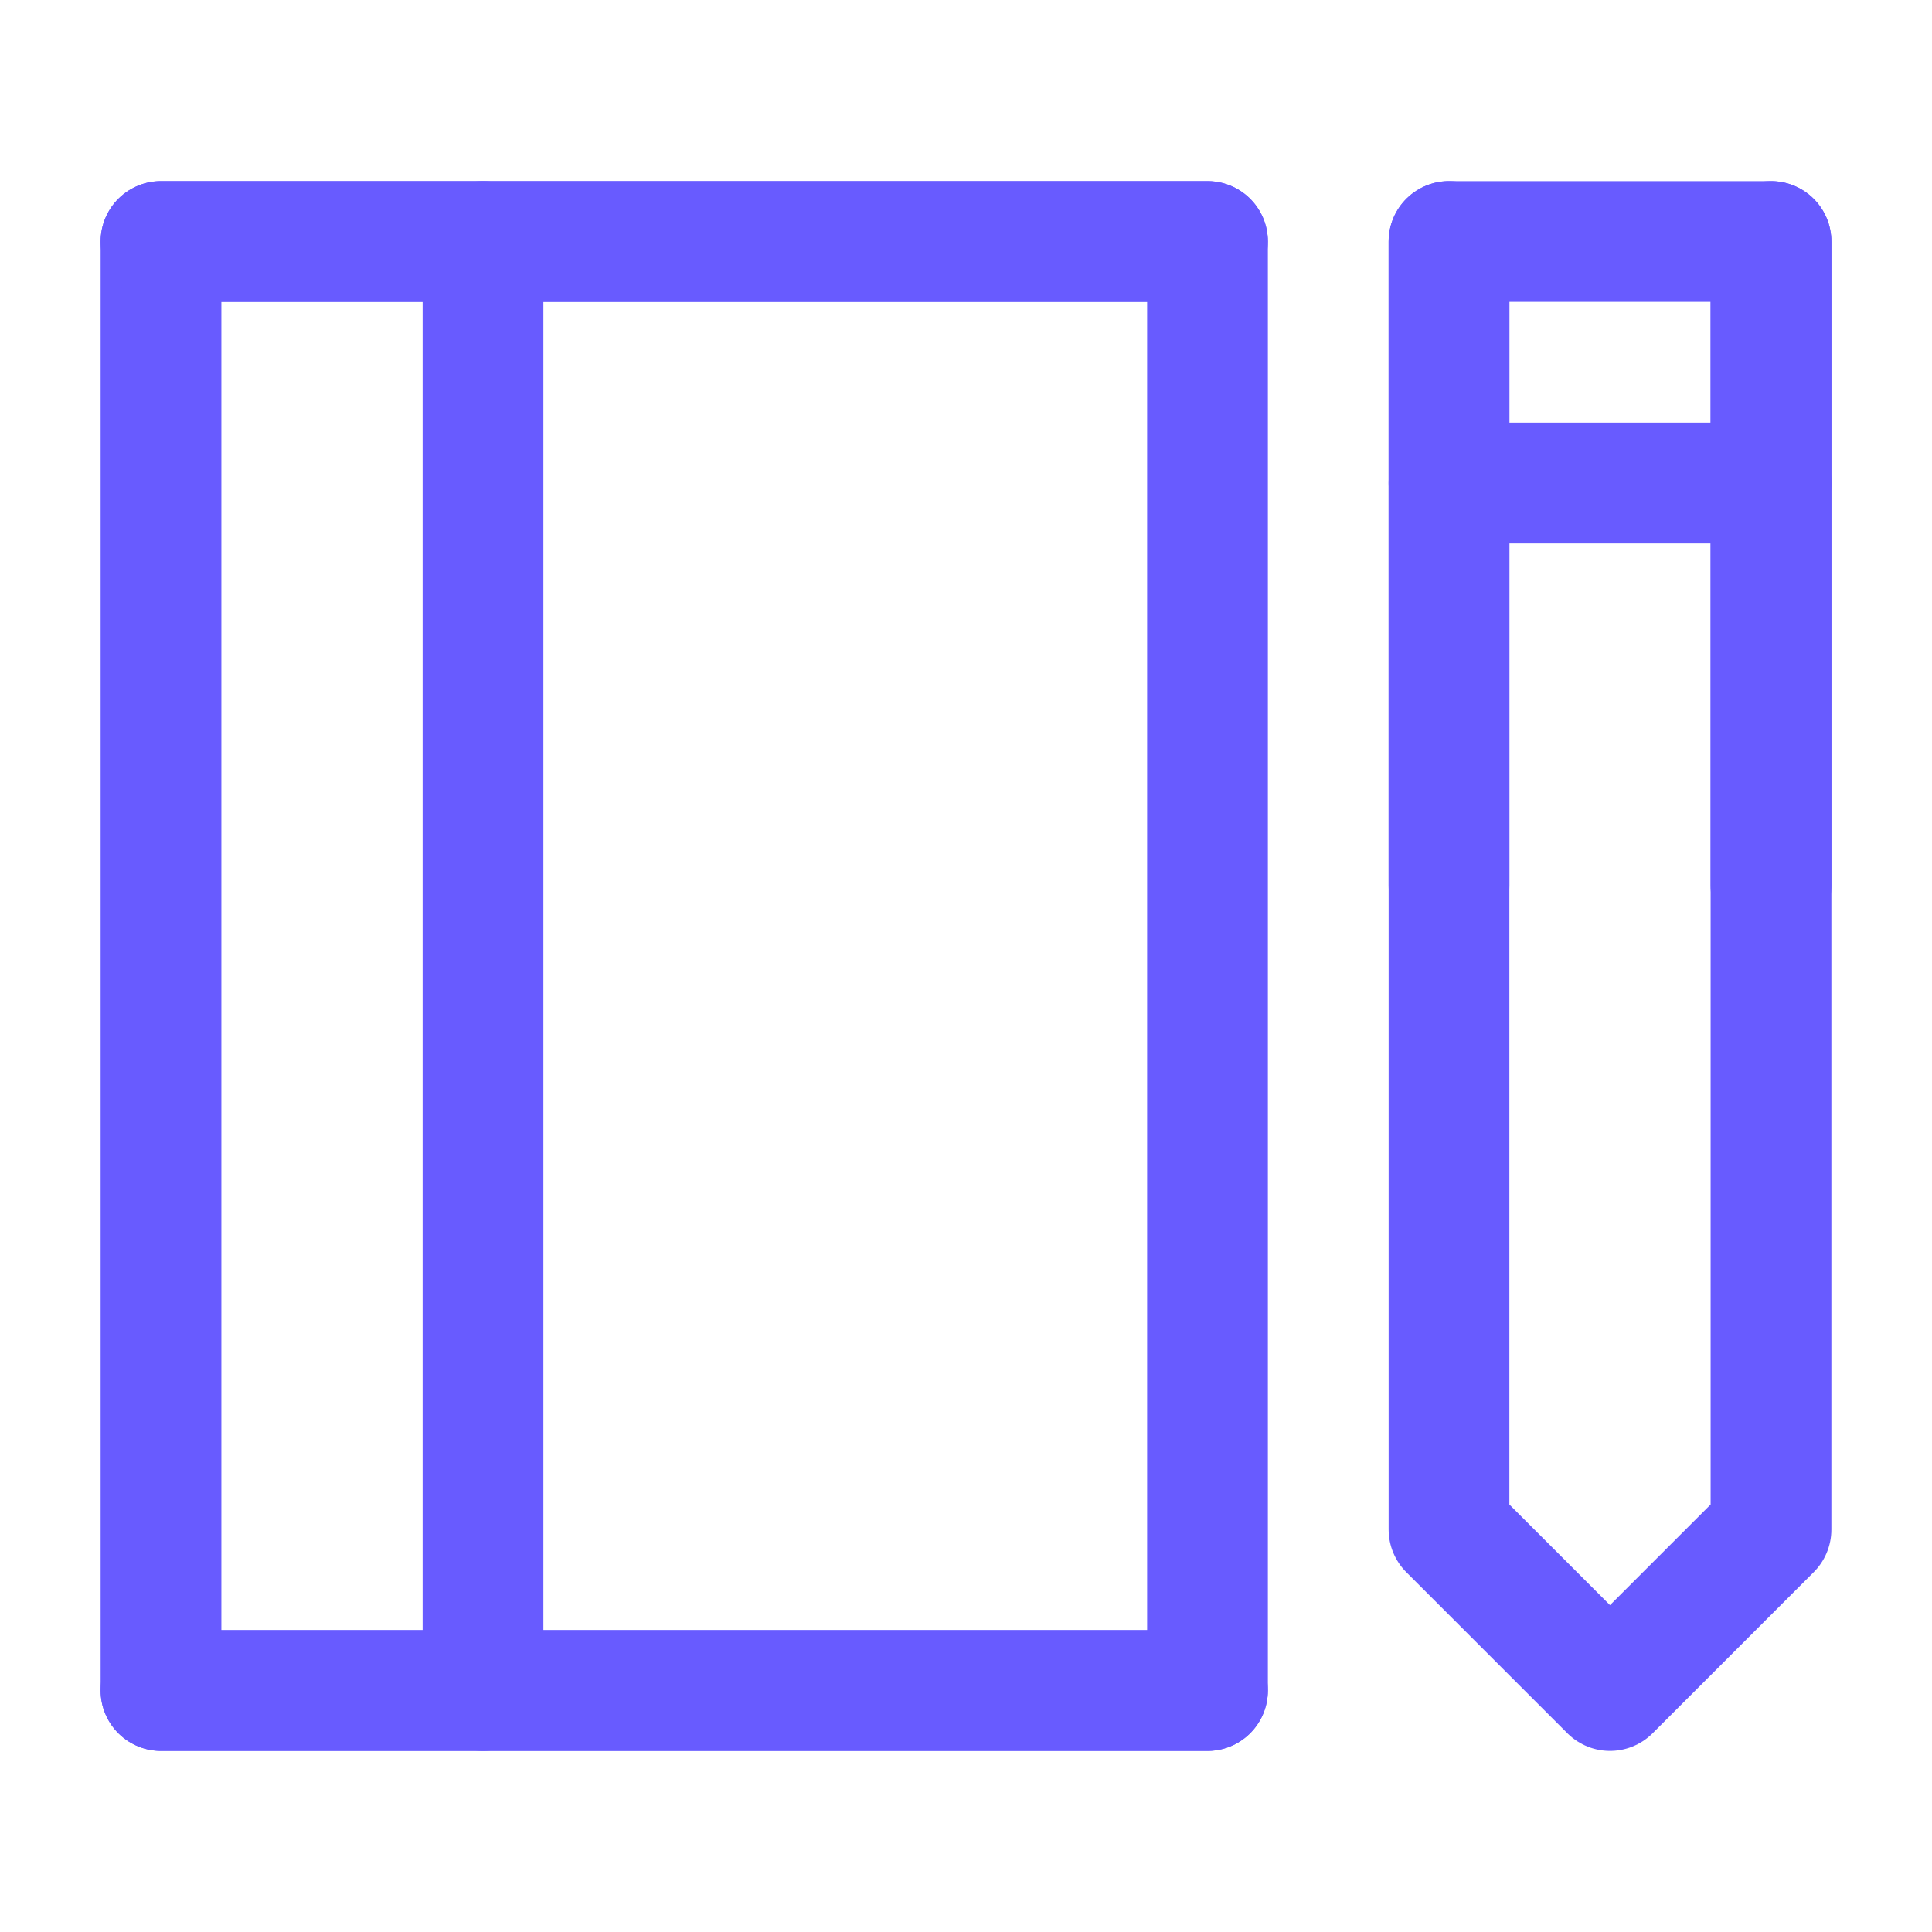 <svg width="24" height="24" viewBox="0 0 24 24" fill="none" xmlns="http://www.w3.org/2000/svg">
<path d="M2 3V21H15V3H2Z" stroke="#685BFF" stroke-width="1.5" stroke-linecap="round" stroke-linejoin="round"/>
<path d="M6 21V3" stroke="#685BFF" stroke-width="1.5" stroke-linecap="round" stroke-linejoin="round"/>
<path d="M22 3H18V19L20 21L22 19V3Z" stroke="#685BFF" stroke-width="1.5" stroke-linecap="round" stroke-linejoin="round"/>
<path d="M18 6H22" stroke="#685BFF" stroke-width="1.5" stroke-linecap="round" stroke-linejoin="round"/>
<path d="M15 3H2" stroke="#685BFF" stroke-width="1.5" stroke-linecap="round" stroke-linejoin="round"/>
<path d="M15 21H2" stroke="#685BFF" stroke-width="1.5" stroke-linecap="round" stroke-linejoin="round"/>
<path d="M18 3V11" stroke="#685BFF" stroke-width="1.5" stroke-linecap="round" stroke-linejoin="round"/>
<path d="M22 3V11" stroke="#685BFF" stroke-width="1.5" stroke-linecap="round" stroke-linejoin="round"/>
</svg>
